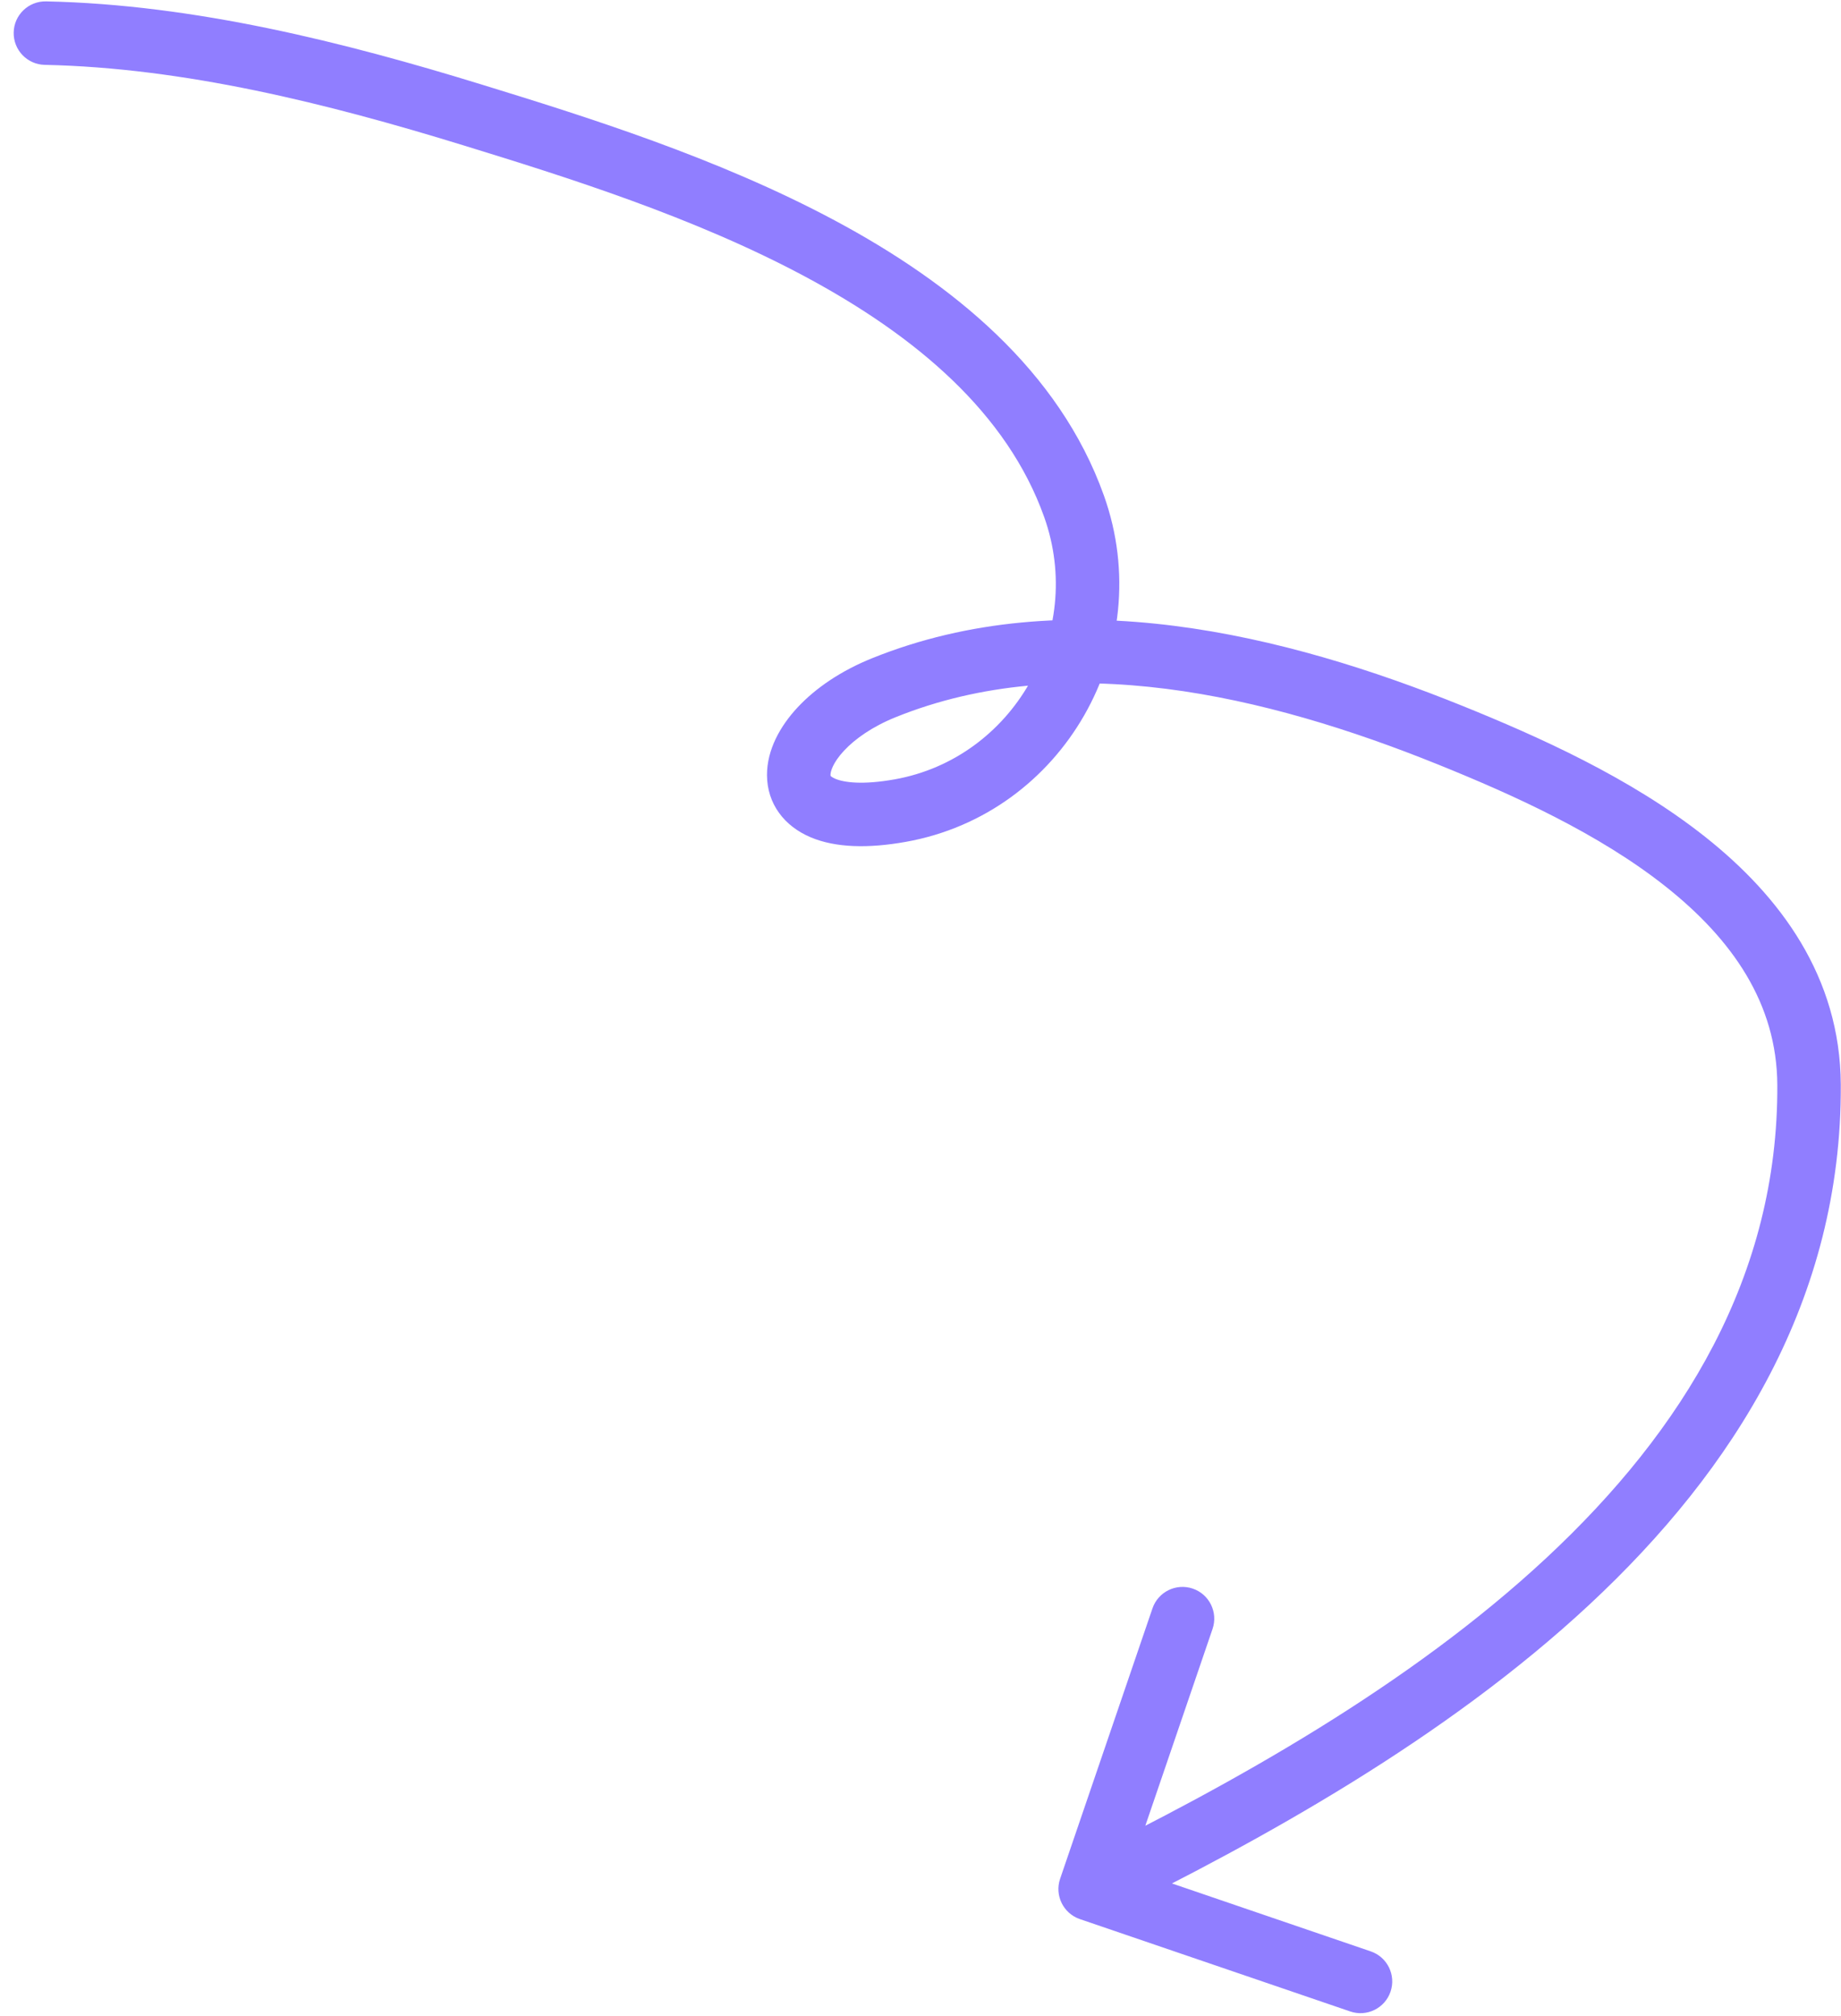 <svg xmlns="http://www.w3.org/2000/svg" width="116px" height="127px" viewBox="0 0 116 127" fill="none" aria-hidden="true"><defs><linearGradient class="cerosgradient" data-cerosgradient="true" id="CerosGradient_idda521500c" gradientUnits="userSpaceOnUse" x1="50%" y1="100%" x2="50%" y2="0%"><stop offset="0%" stop-color="#d1d1d1"/><stop offset="100%" stop-color="#d1d1d1"/></linearGradient><linearGradient/></defs>
<path d="M2.904 0.087C1.799 0.064 0.885 0.94 0.862 2.044C0.839 3.149 1.715 4.063 2.819 4.086L2.904 0.087ZM29.759 7.237L29.171 9.148L29.759 7.237ZM67.675 31.892L69.558 31.22L67.675 31.892ZM56.724 51.064L57.075 53.032L56.724 51.064ZM55.689 43.323L56.438 45.178L55.689 43.323ZM91.398 46.32L92.147 44.466L91.398 46.32ZM113.987 68.331L111.987 68.341L113.987 68.331ZM66.797 118.353C66.44 119.399 66.998 120.535 68.043 120.893L85.077 126.711C86.122 127.068 87.259 126.511 87.616 125.465C87.973 124.42 87.415 123.283 86.37 122.926L71.229 117.754L76.402 102.613C76.759 101.568 76.201 100.431 75.156 100.074C74.11 99.717 72.973 100.275 72.616 101.32L66.797 118.353ZM2.819 4.086C11.609 4.271 20.605 6.512 29.171 9.148L30.347 5.325C21.688 2.66 12.263 0.284 2.904 0.087L2.819 4.086ZM29.171 9.148C35.686 11.153 43.697 13.66 50.713 17.415C57.752 21.183 63.463 26.038 65.791 32.564L69.558 31.22C66.738 23.315 59.986 17.841 52.601 13.889C45.194 9.924 36.821 7.318 30.347 5.325L29.171 9.148ZM65.791 32.564C68.398 39.87 63.8 47.77 56.373 49.095L57.075 53.032C66.981 51.266 72.982 40.814 69.558 31.22L65.791 32.564ZM56.373 49.095C54.332 49.459 53.176 49.286 52.639 49.062C52.516 49.011 52.439 48.962 52.395 48.929C52.352 48.897 52.337 48.876 52.335 48.873C52.333 48.87 52.334 48.871 52.334 48.871C52.333 48.869 52.328 48.852 52.328 48.813C52.327 48.618 52.465 48.056 53.187 47.283C53.875 46.548 54.961 45.774 56.438 45.178L54.94 41.469C53.004 42.251 51.406 43.331 50.265 44.552C49.159 45.735 48.323 47.232 48.328 48.825C48.333 50.621 49.404 52.046 51.098 52.753C52.651 53.402 54.691 53.458 57.075 53.032L56.373 49.095ZM56.438 45.178C67.19 40.837 79.714 43.756 90.648 48.175L92.147 44.466C81.025 39.972 67.218 36.512 54.94 41.469L56.438 45.178ZM90.648 48.175C95.33 50.066 100.731 52.502 104.954 55.849C109.155 59.179 111.96 63.218 111.987 68.341L115.987 68.32C115.952 61.527 112.165 56.46 107.438 52.714C102.733 48.985 96.87 46.374 92.147 44.466L90.648 48.175ZM111.987 68.341C112.05 80.356 106.064 90.101 97.439 98.137C88.793 106.192 77.655 112.373 67.809 117.204L69.571 120.795C79.495 115.925 91.072 109.536 100.166 101.064C109.28 92.573 116.058 81.834 115.987 68.32L111.987 68.341Z" fill="#907EFF"/>
</svg>